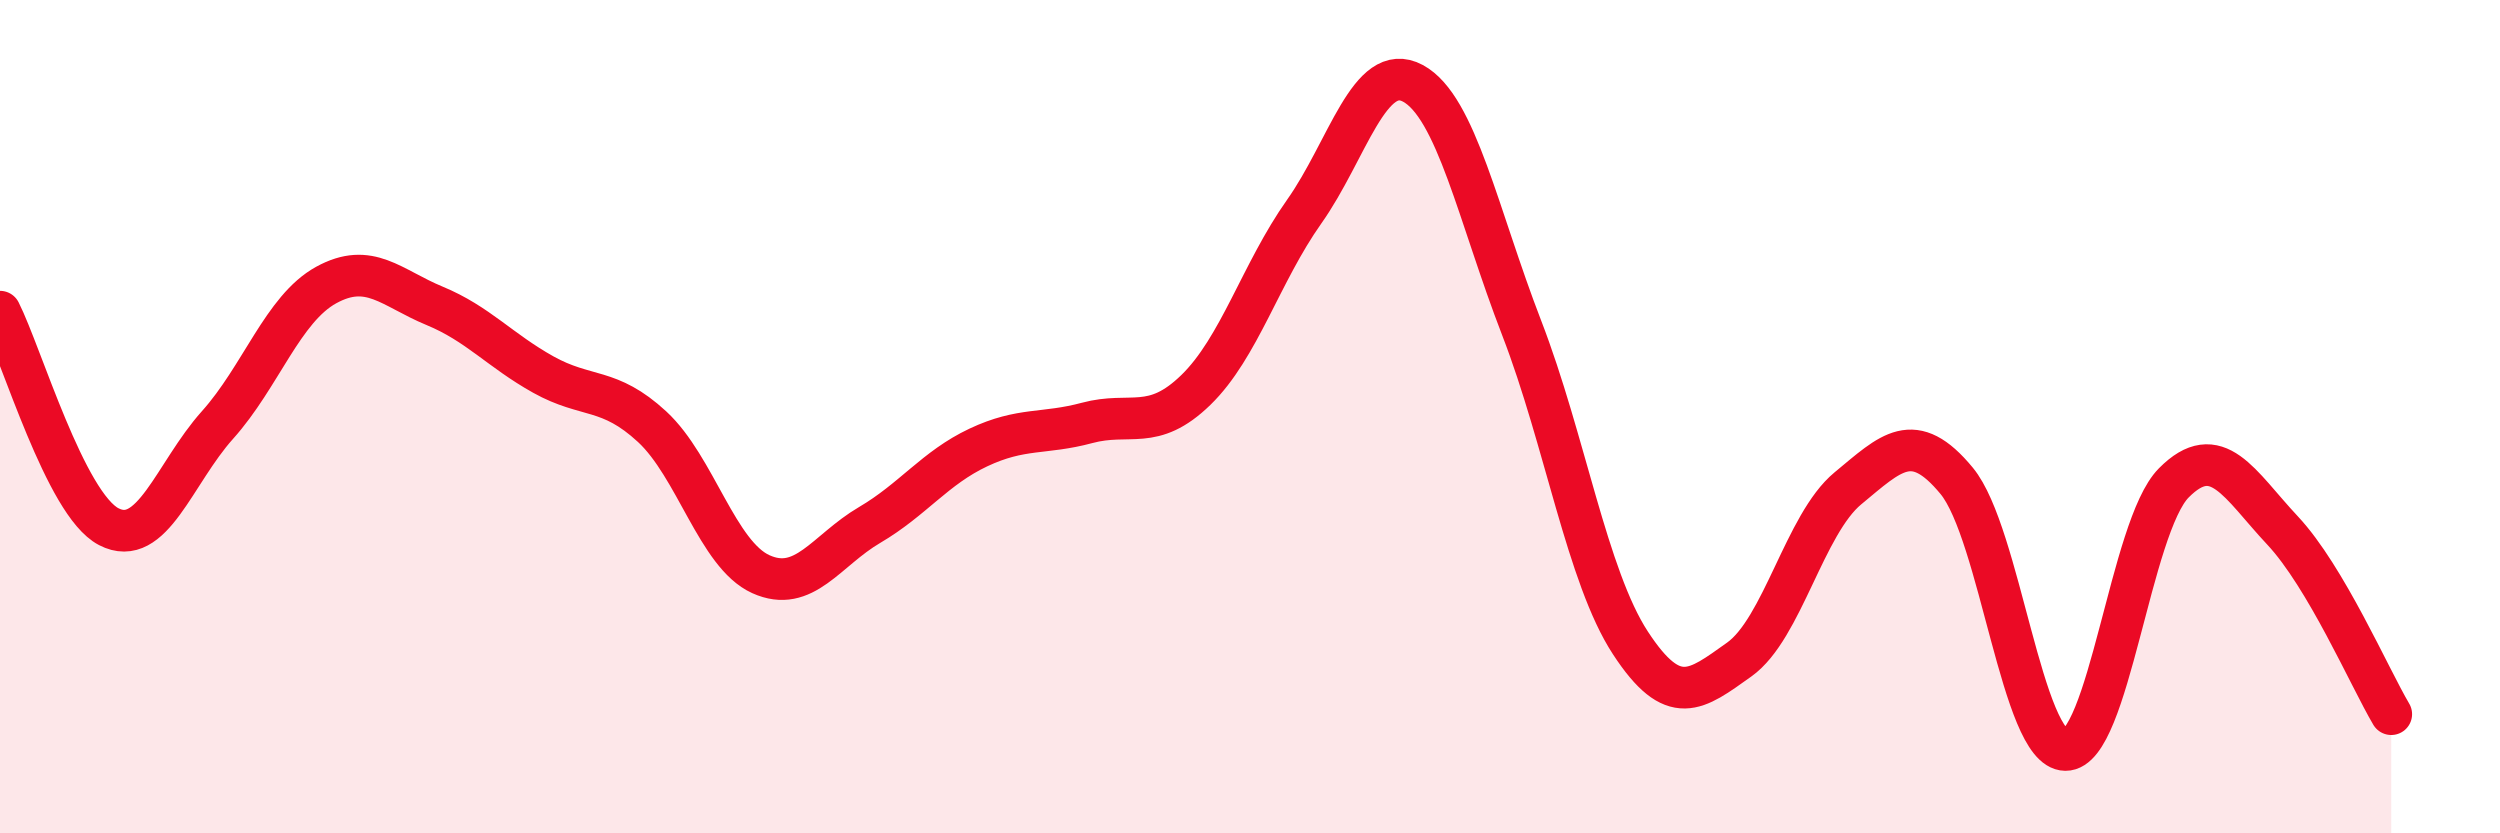 
    <svg width="60" height="20" viewBox="0 0 60 20" xmlns="http://www.w3.org/2000/svg">
      <path
        d="M 0,7.48 C 0.52,8.51 1.57,12.1 2.61,12.64 C 3.65,13.18 4.18,11.36 5.22,10.2 C 6.26,9.04 6.79,7.41 7.83,6.84 C 8.87,6.27 9.39,6.91 10.43,7.34 C 11.47,7.77 12,8.41 13.04,8.99 C 14.08,9.57 14.61,9.28 15.65,10.24 C 16.69,11.2 17.22,13.31 18.26,13.78 C 19.3,14.25 19.83,13.21 20.87,12.6 C 21.91,11.99 22.44,11.23 23.48,10.74 C 24.52,10.25 25.05,10.43 26.09,10.15 C 27.13,9.87 27.66,10.37 28.7,9.36 C 29.74,8.35 30.26,6.55 31.3,5.08 C 32.34,3.61 32.87,1.44 33.91,2 C 34.95,2.56 35.48,5.18 36.52,7.87 C 37.56,10.56 38.09,13.84 39.13,15.43 C 40.17,17.02 40.7,16.57 41.74,15.83 C 42.78,15.09 43.31,12.58 44.35,11.72 C 45.39,10.86 45.92,10.28 46.96,11.54 C 48,12.8 48.53,17.99 49.57,18 C 50.61,18.01 51.13,12.64 52.17,11.59 C 53.21,10.54 53.74,11.62 54.78,12.73 C 55.82,13.84 56.87,16.26 57.39,17.14L57.39 20L0 20Z"
        fill="#EB0A25"
        opacity="0.1"
        stroke-linecap="round"
        stroke-linejoin="round"
      />
      <path
        d="M 0,7.48 C 0.52,8.51 1.57,12.1 2.61,12.64 C 3.65,13.18 4.18,11.36 5.22,10.2 C 6.26,9.04 6.79,7.41 7.83,6.84 C 8.87,6.27 9.39,6.91 10.43,7.34 C 11.47,7.77 12,8.41 13.04,8.99 C 14.08,9.57 14.61,9.28 15.65,10.24 C 16.69,11.2 17.22,13.31 18.26,13.78 C 19.3,14.25 19.83,13.21 20.87,12.6 C 21.91,11.99 22.44,11.23 23.48,10.74 C 24.52,10.25 25.05,10.43 26.09,10.15 C 27.13,9.87 27.66,10.37 28.7,9.36 C 29.74,8.35 30.26,6.55 31.3,5.08 C 32.34,3.61 32.87,1.44 33.91,2 C 34.95,2.56 35.48,5.18 36.52,7.87 C 37.56,10.56 38.09,13.84 39.13,15.43 C 40.17,17.02 40.7,16.57 41.74,15.83 C 42.78,15.09 43.31,12.58 44.35,11.72 C 45.39,10.86 45.92,10.28 46.96,11.54 C 48,12.8 48.53,17.99 49.57,18 C 50.61,18.01 51.13,12.64 52.17,11.59 C 53.21,10.54 53.74,11.62 54.78,12.73 C 55.82,13.84 56.87,16.26 57.39,17.14"
        stroke="#EB0A25"
        stroke-width="1"
        fill="none"
        stroke-linecap="round"
        stroke-linejoin="round"
      />
    </svg>
  